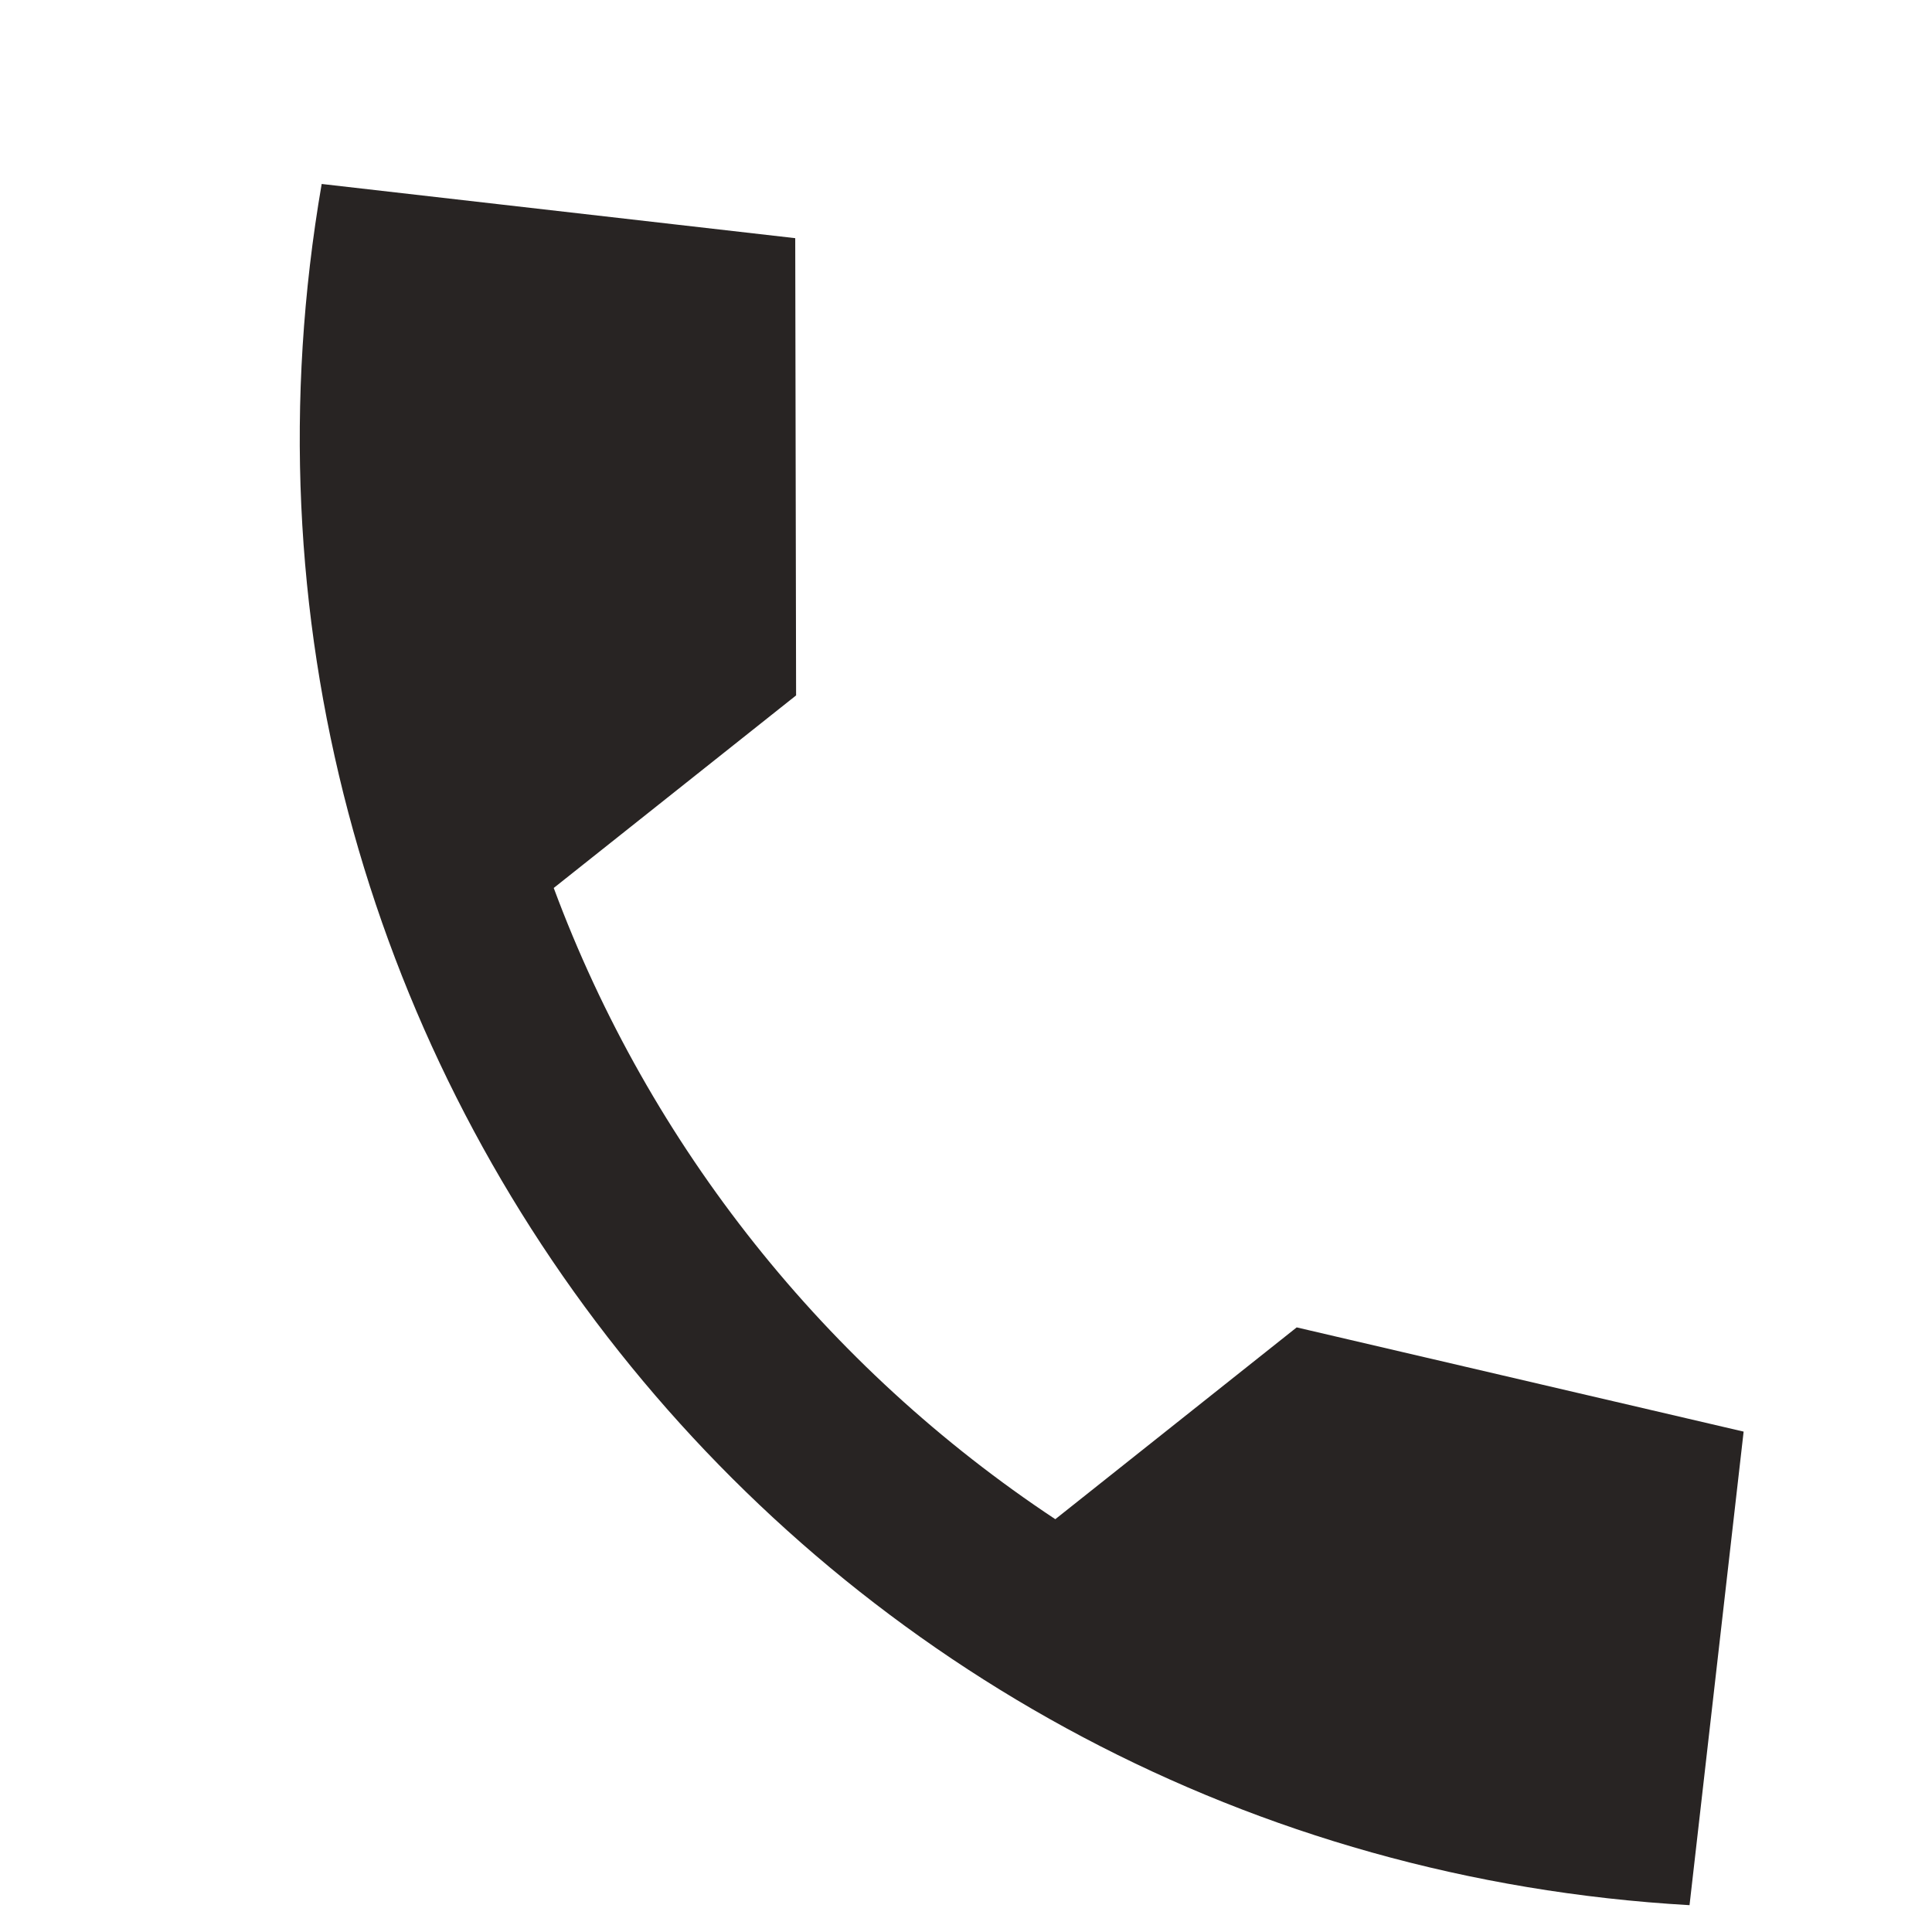 <?xml version="1.0" encoding="UTF-8"?> <svg xmlns="http://www.w3.org/2000/svg" width="18" height="18" viewBox="0 0 18 18" fill="none"><path d="M16.245 13.338L12.081 12.367L9.832 14.154C7.698 12.741 6.052 10.679 5.159 8.273L7.417 6.479L7.409 2.219L2.997 1.714C1.6 9.813 7.536 17.282 15.741 17.75L16.245 13.338Z" fill="#282423"></path></svg> 